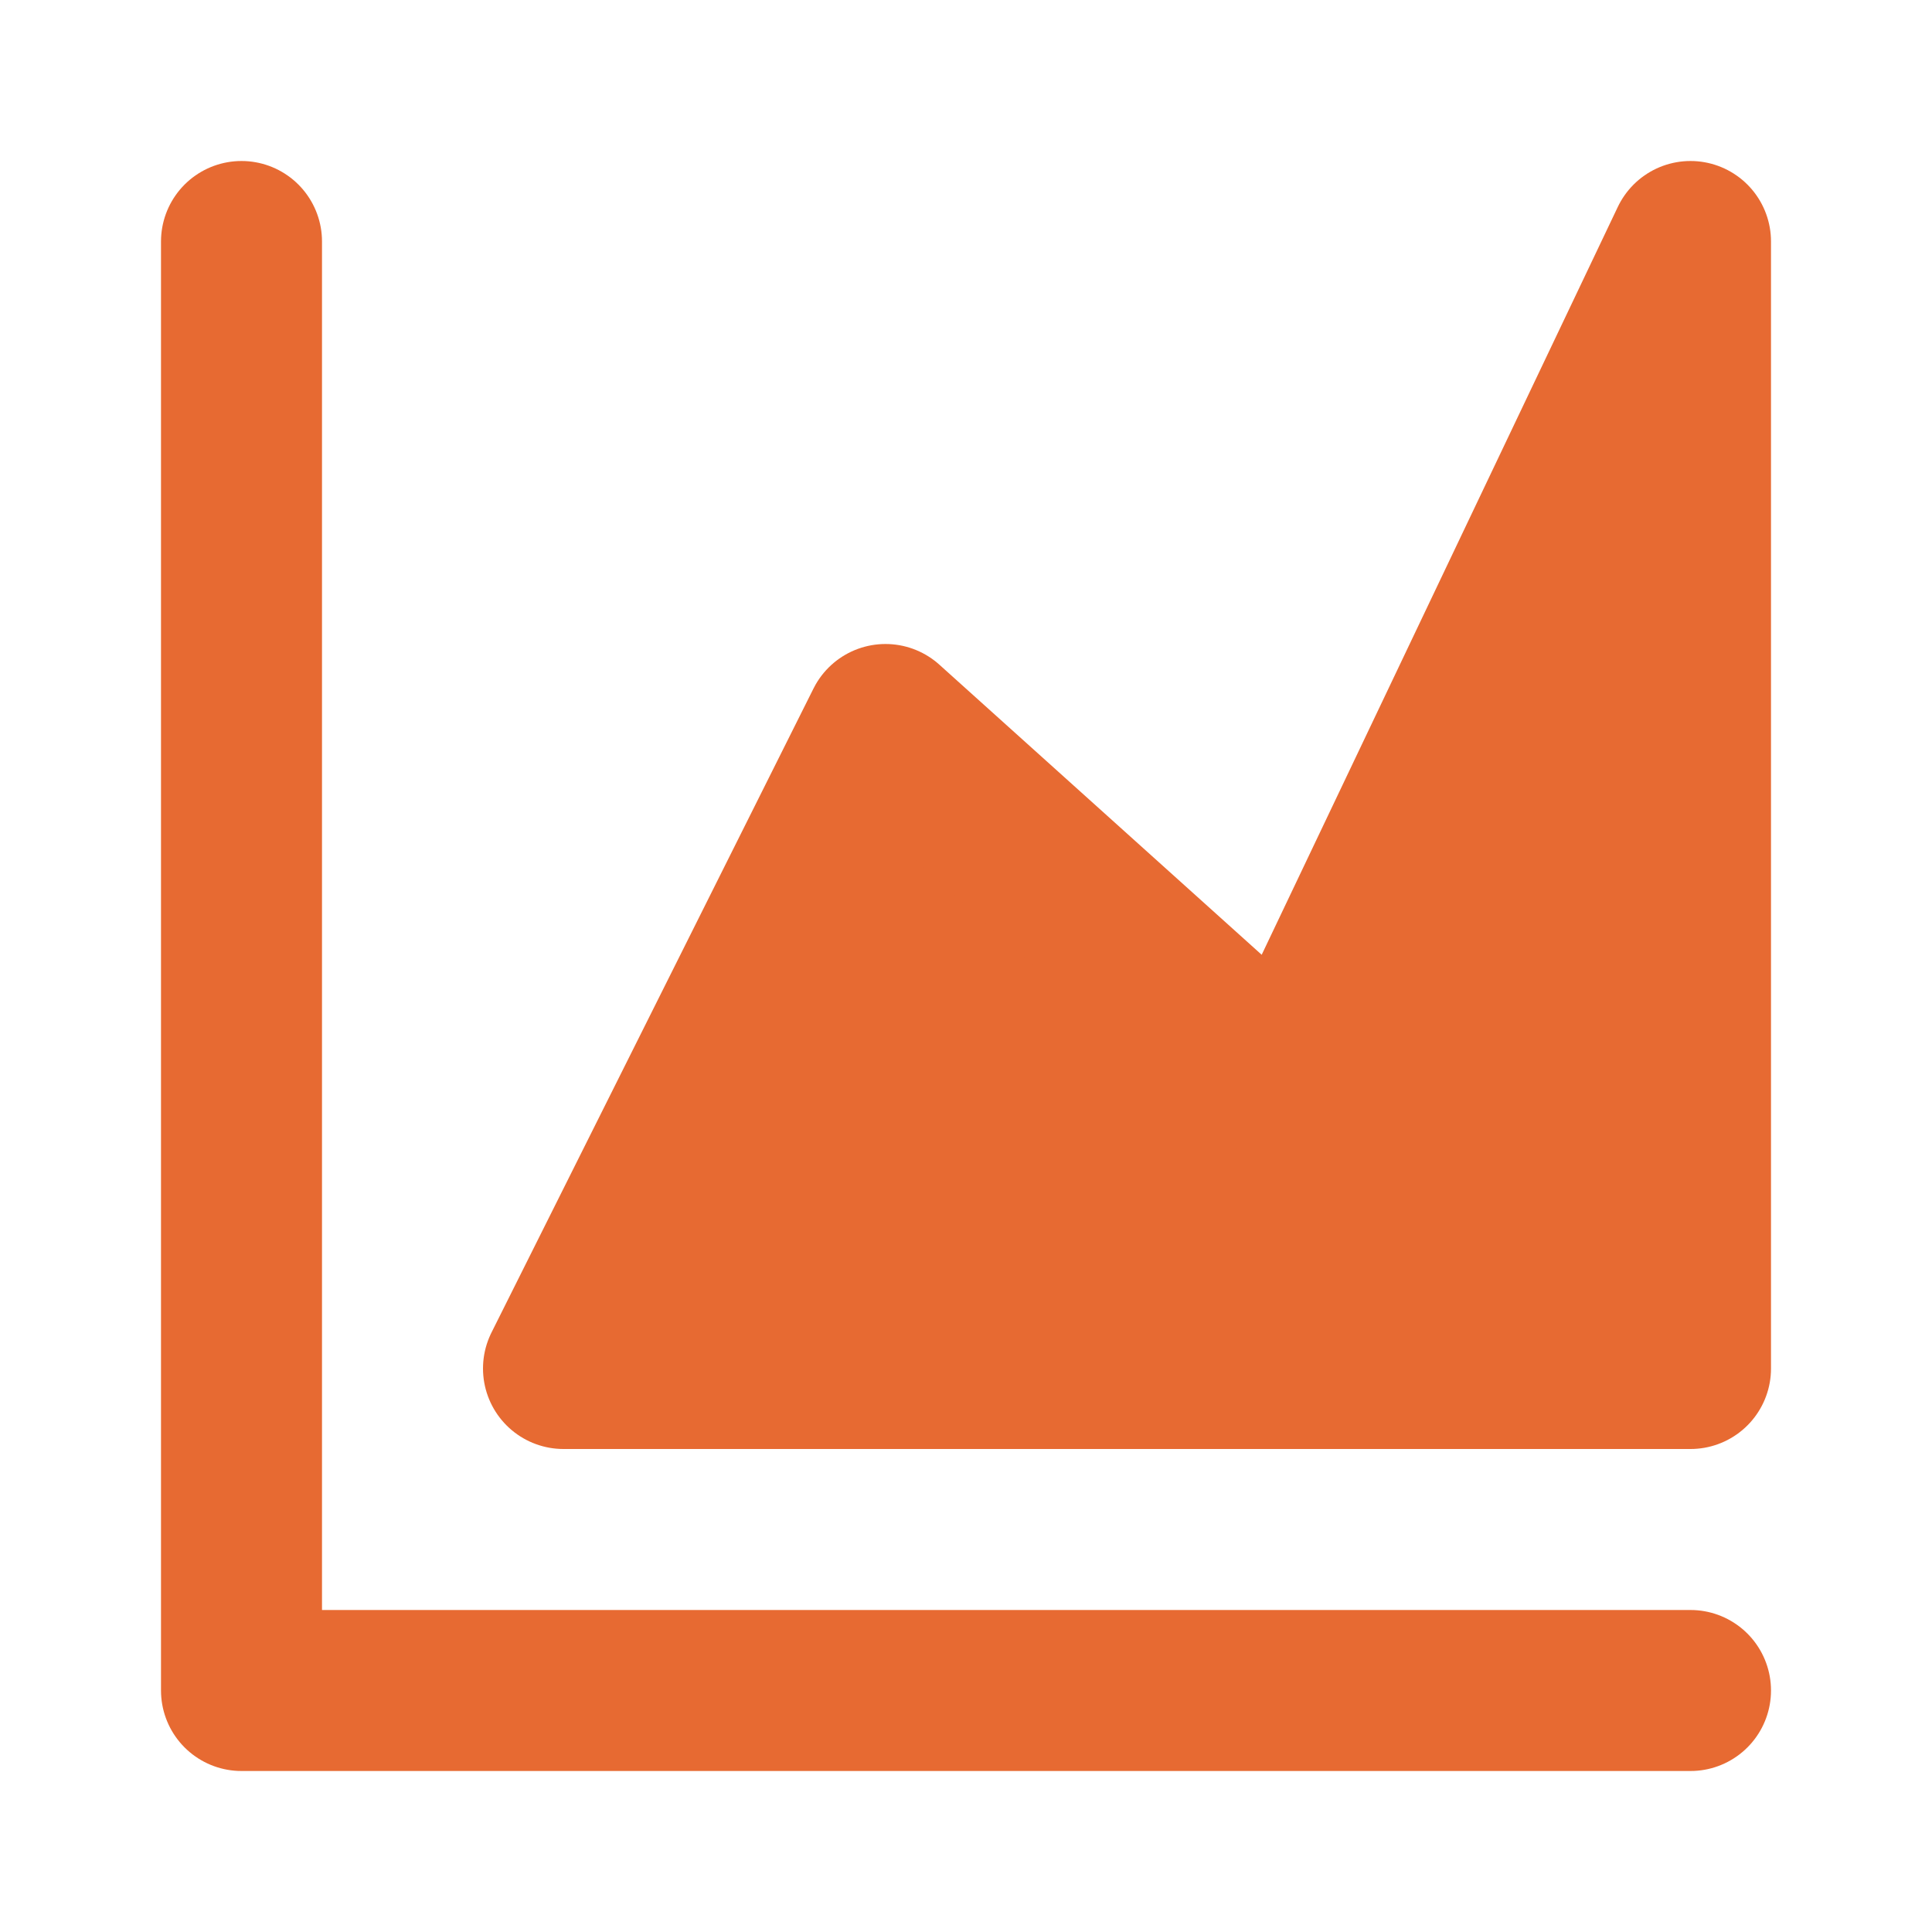 <svg width="24" height="24" viewBox="0 0 24 24" fill="none" xmlns="http://www.w3.org/2000/svg">
<path d="M3 3V21H21" stroke="#E76A32" stroke-width="2" stroke-linecap="round" stroke-linejoin="round"/>
<path d="M7 17L11 9L16 13.5L21 3V17H7Z" fill="#E76A32" stroke="#E76A32" stroke-width="2" stroke-linejoin="round"/>
</svg>
